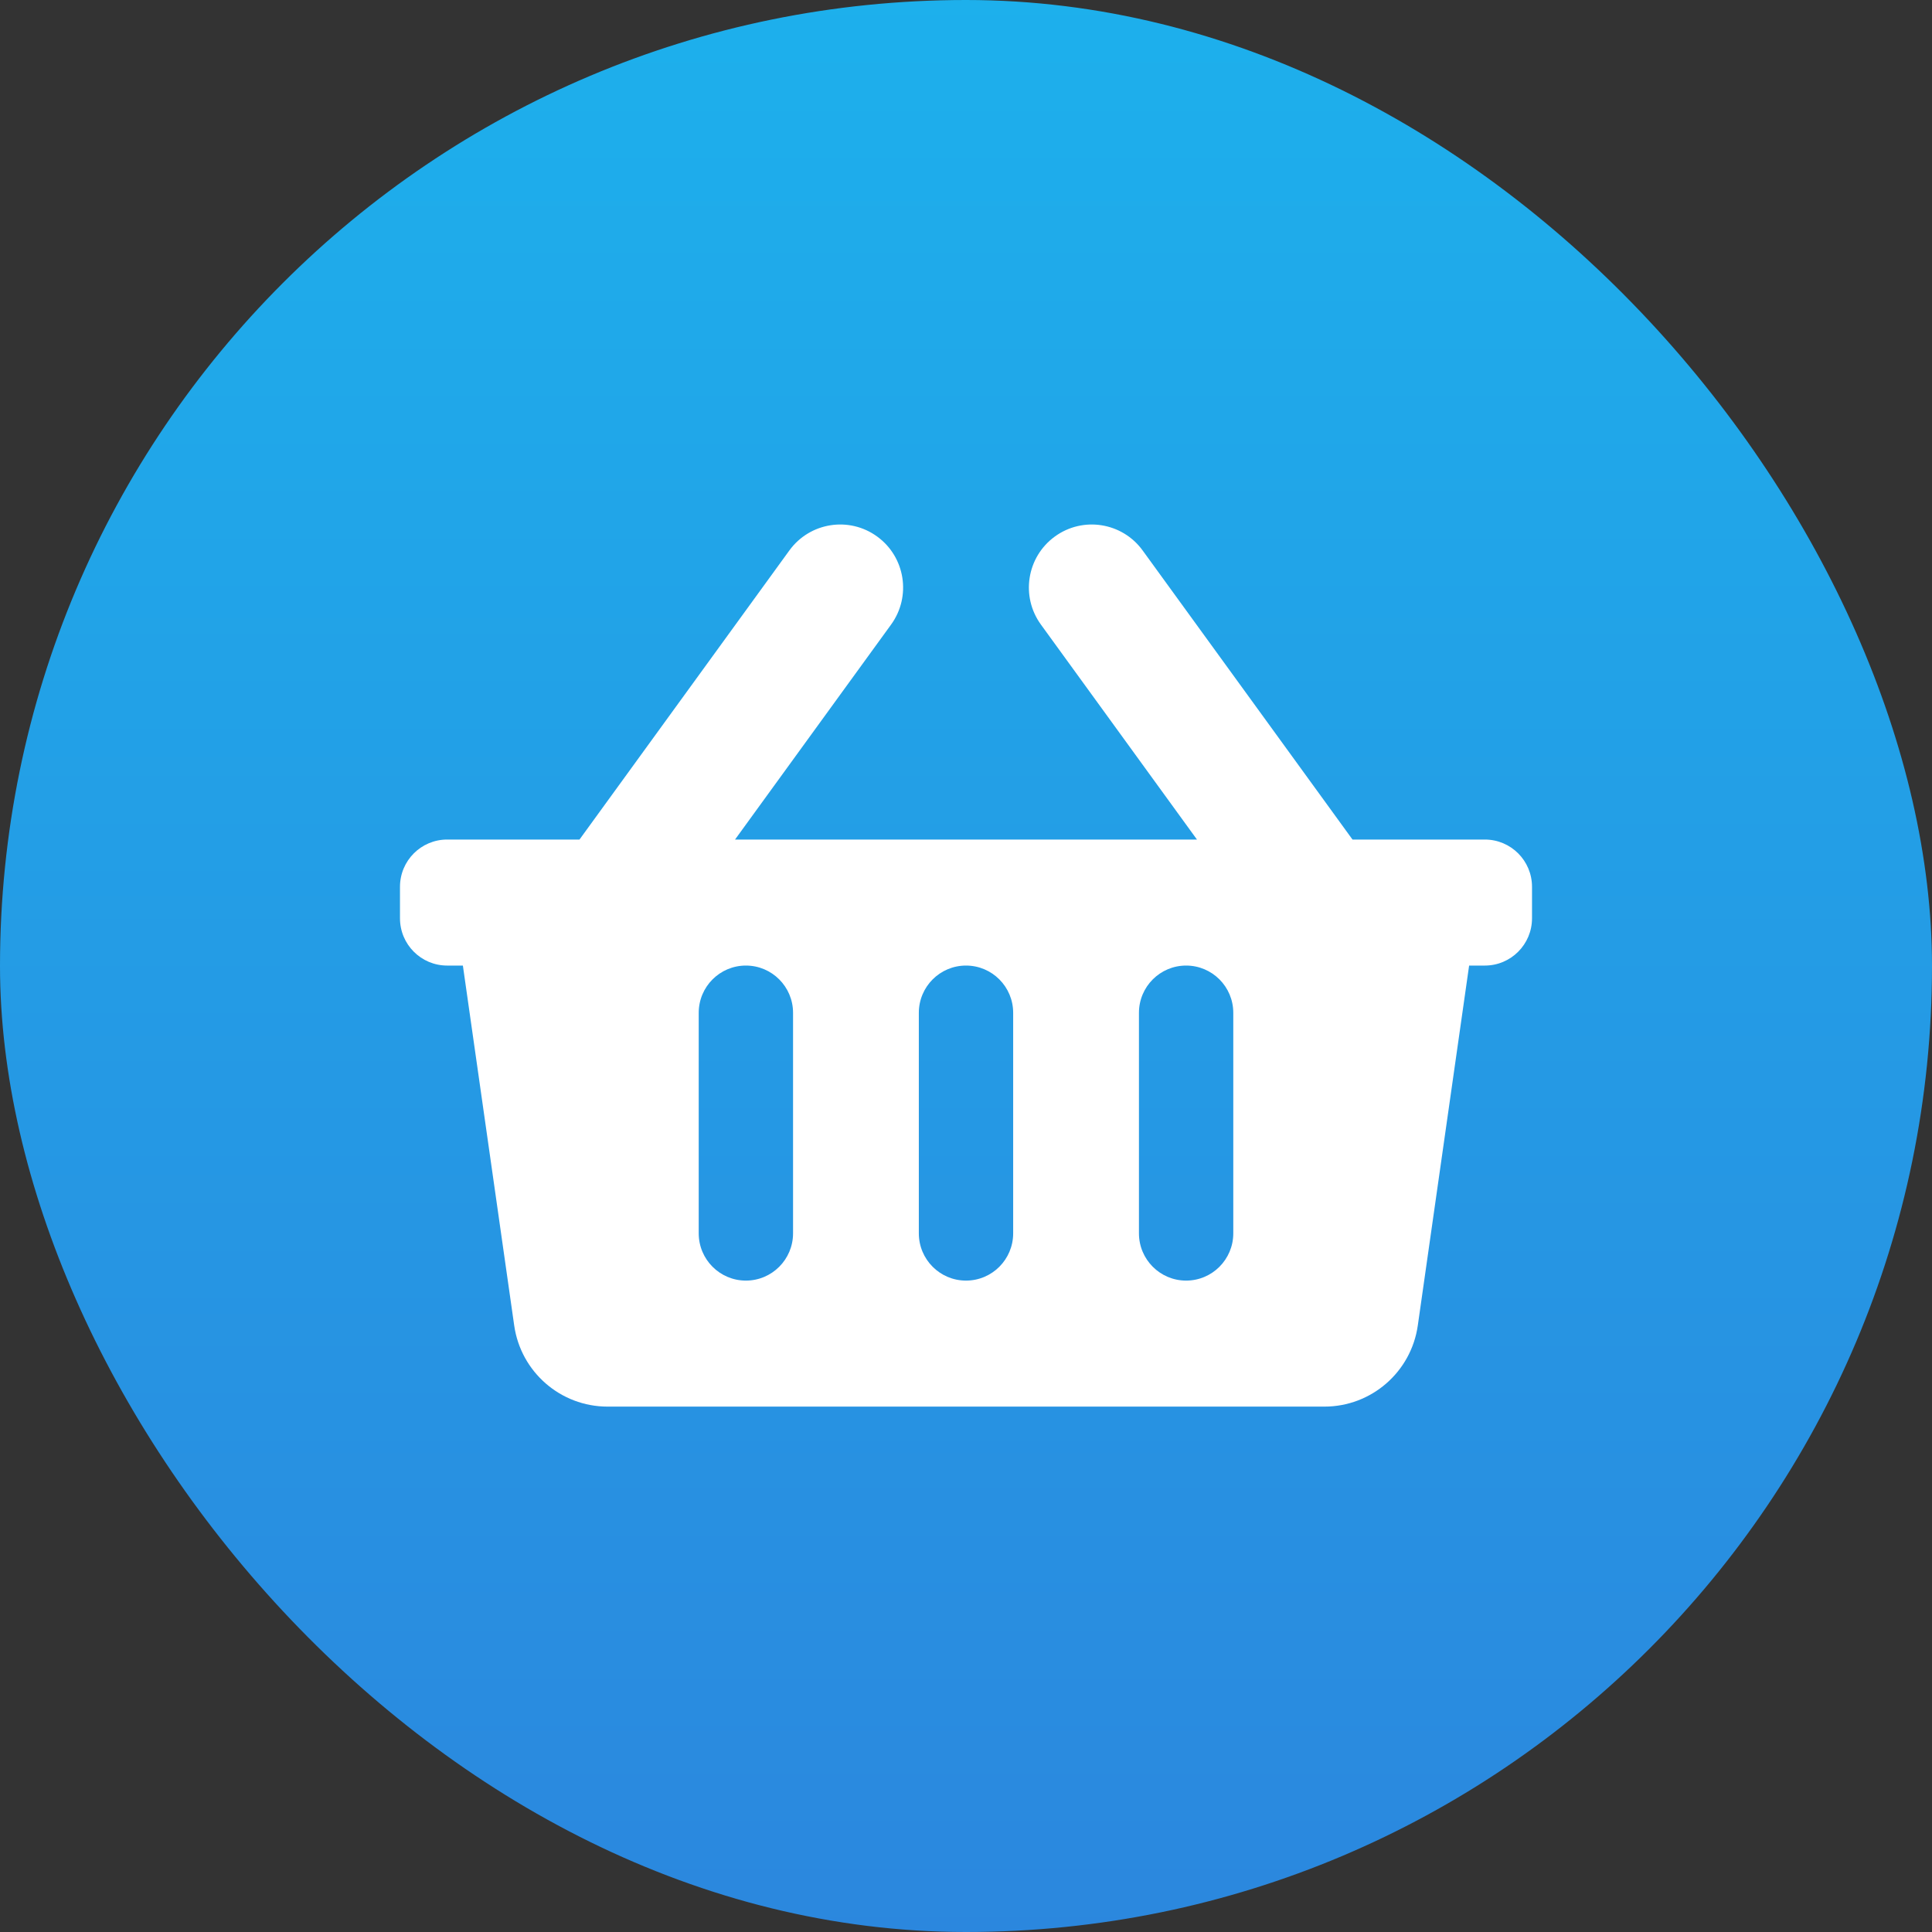 <?xml version="1.0" encoding="UTF-8"?>
<svg width="512px" height="512px" viewBox="0 0 512 512" version="1.1" xmlns="http://www.w3.org/2000/svg" xmlns:xlink="http://www.w3.org/1999/xlink">
    <rect x="0" y="0" width="512" height="512" fill="#333333" stroke="none"/>
    <title>512X512 patient ecommerce</title>
    <defs>
        <linearGradient x1="50%" y1="0%" x2="50%" y2="100%" id="linearGradient-1">
            <stop stop-color="#1DB0EC" offset="0%"></stop>
            <stop stop-color="#2B87DE" offset="100%"></stop>
        </linearGradient>
    </defs>
    <g id="512X512-patient-ecommerce" stroke="none" stroke-width="1" fill="none" fill-rule="evenodd">
        <rect id="Rectangle" fill="url(#linearGradient-1)" x="0" y="0" width="512" height="512" rx="256"></rect>
        <path d="M350.984,372.766 C363.425,372.766 373.973,363.601 375.733,351.262 L389.333,255.884 L393.5,255.884 C400.404,255.884 406,250.277 406,243.361 L406,235.012 C406,228.096 400.404,222.489 393.5,222.489 L358.427,222.489 L302.812,145.878 C297.399,138.42 286.974,136.771 279.531,142.195 C272.086,147.619 270.44,158.062 275.854,165.52 L317.21,222.489 L194.79,222.489 L236.146,165.52 C241.56,158.062 239.914,147.619 232.47,142.196 C225.025,136.771 214.602,138.421 209.188,145.878 L153.573,222.489 L118.5,222.489 C111.596,222.489 106,228.096 106,235.012 L106,243.361 C106,250.277 111.596,255.884 118.5,255.884 L122.667,255.884 L136.267,351.262 C138.027,363.601 148.575,372.766 161.016,372.766 L350.984,372.766 Z M256,339.371 C249.096,339.371 243.5,333.765 243.5,326.848 L243.5,268.407 C243.5,261.491 249.096,255.884 256,255.884 C262.904,255.884 268.5,261.491 268.5,268.407 L268.5,326.848 C268.5,333.765 262.904,339.371 256,339.371 Z M314.333,339.371 C307.43,339.371 301.833,333.765 301.833,326.848 L301.833,268.407 C301.833,261.491 307.43,255.884 314.333,255.884 C321.237,255.884 326.833,261.491 326.833,268.407 L326.833,326.848 C326.833,333.765 321.237,339.371 314.333,339.371 Z M197.667,339.371 C190.763,339.371 185.167,333.765 185.167,326.848 L185.167,268.407 C185.167,261.491 190.763,255.884 197.667,255.884 C204.57,255.884 210.167,261.491 210.167,268.407 L210.167,326.848 C210.167,333.765 204.57,339.371 197.667,339.371 Z" id="" fill="#FFFFFF" fill-rule="nonzero"></path>
    </g>
</svg>
